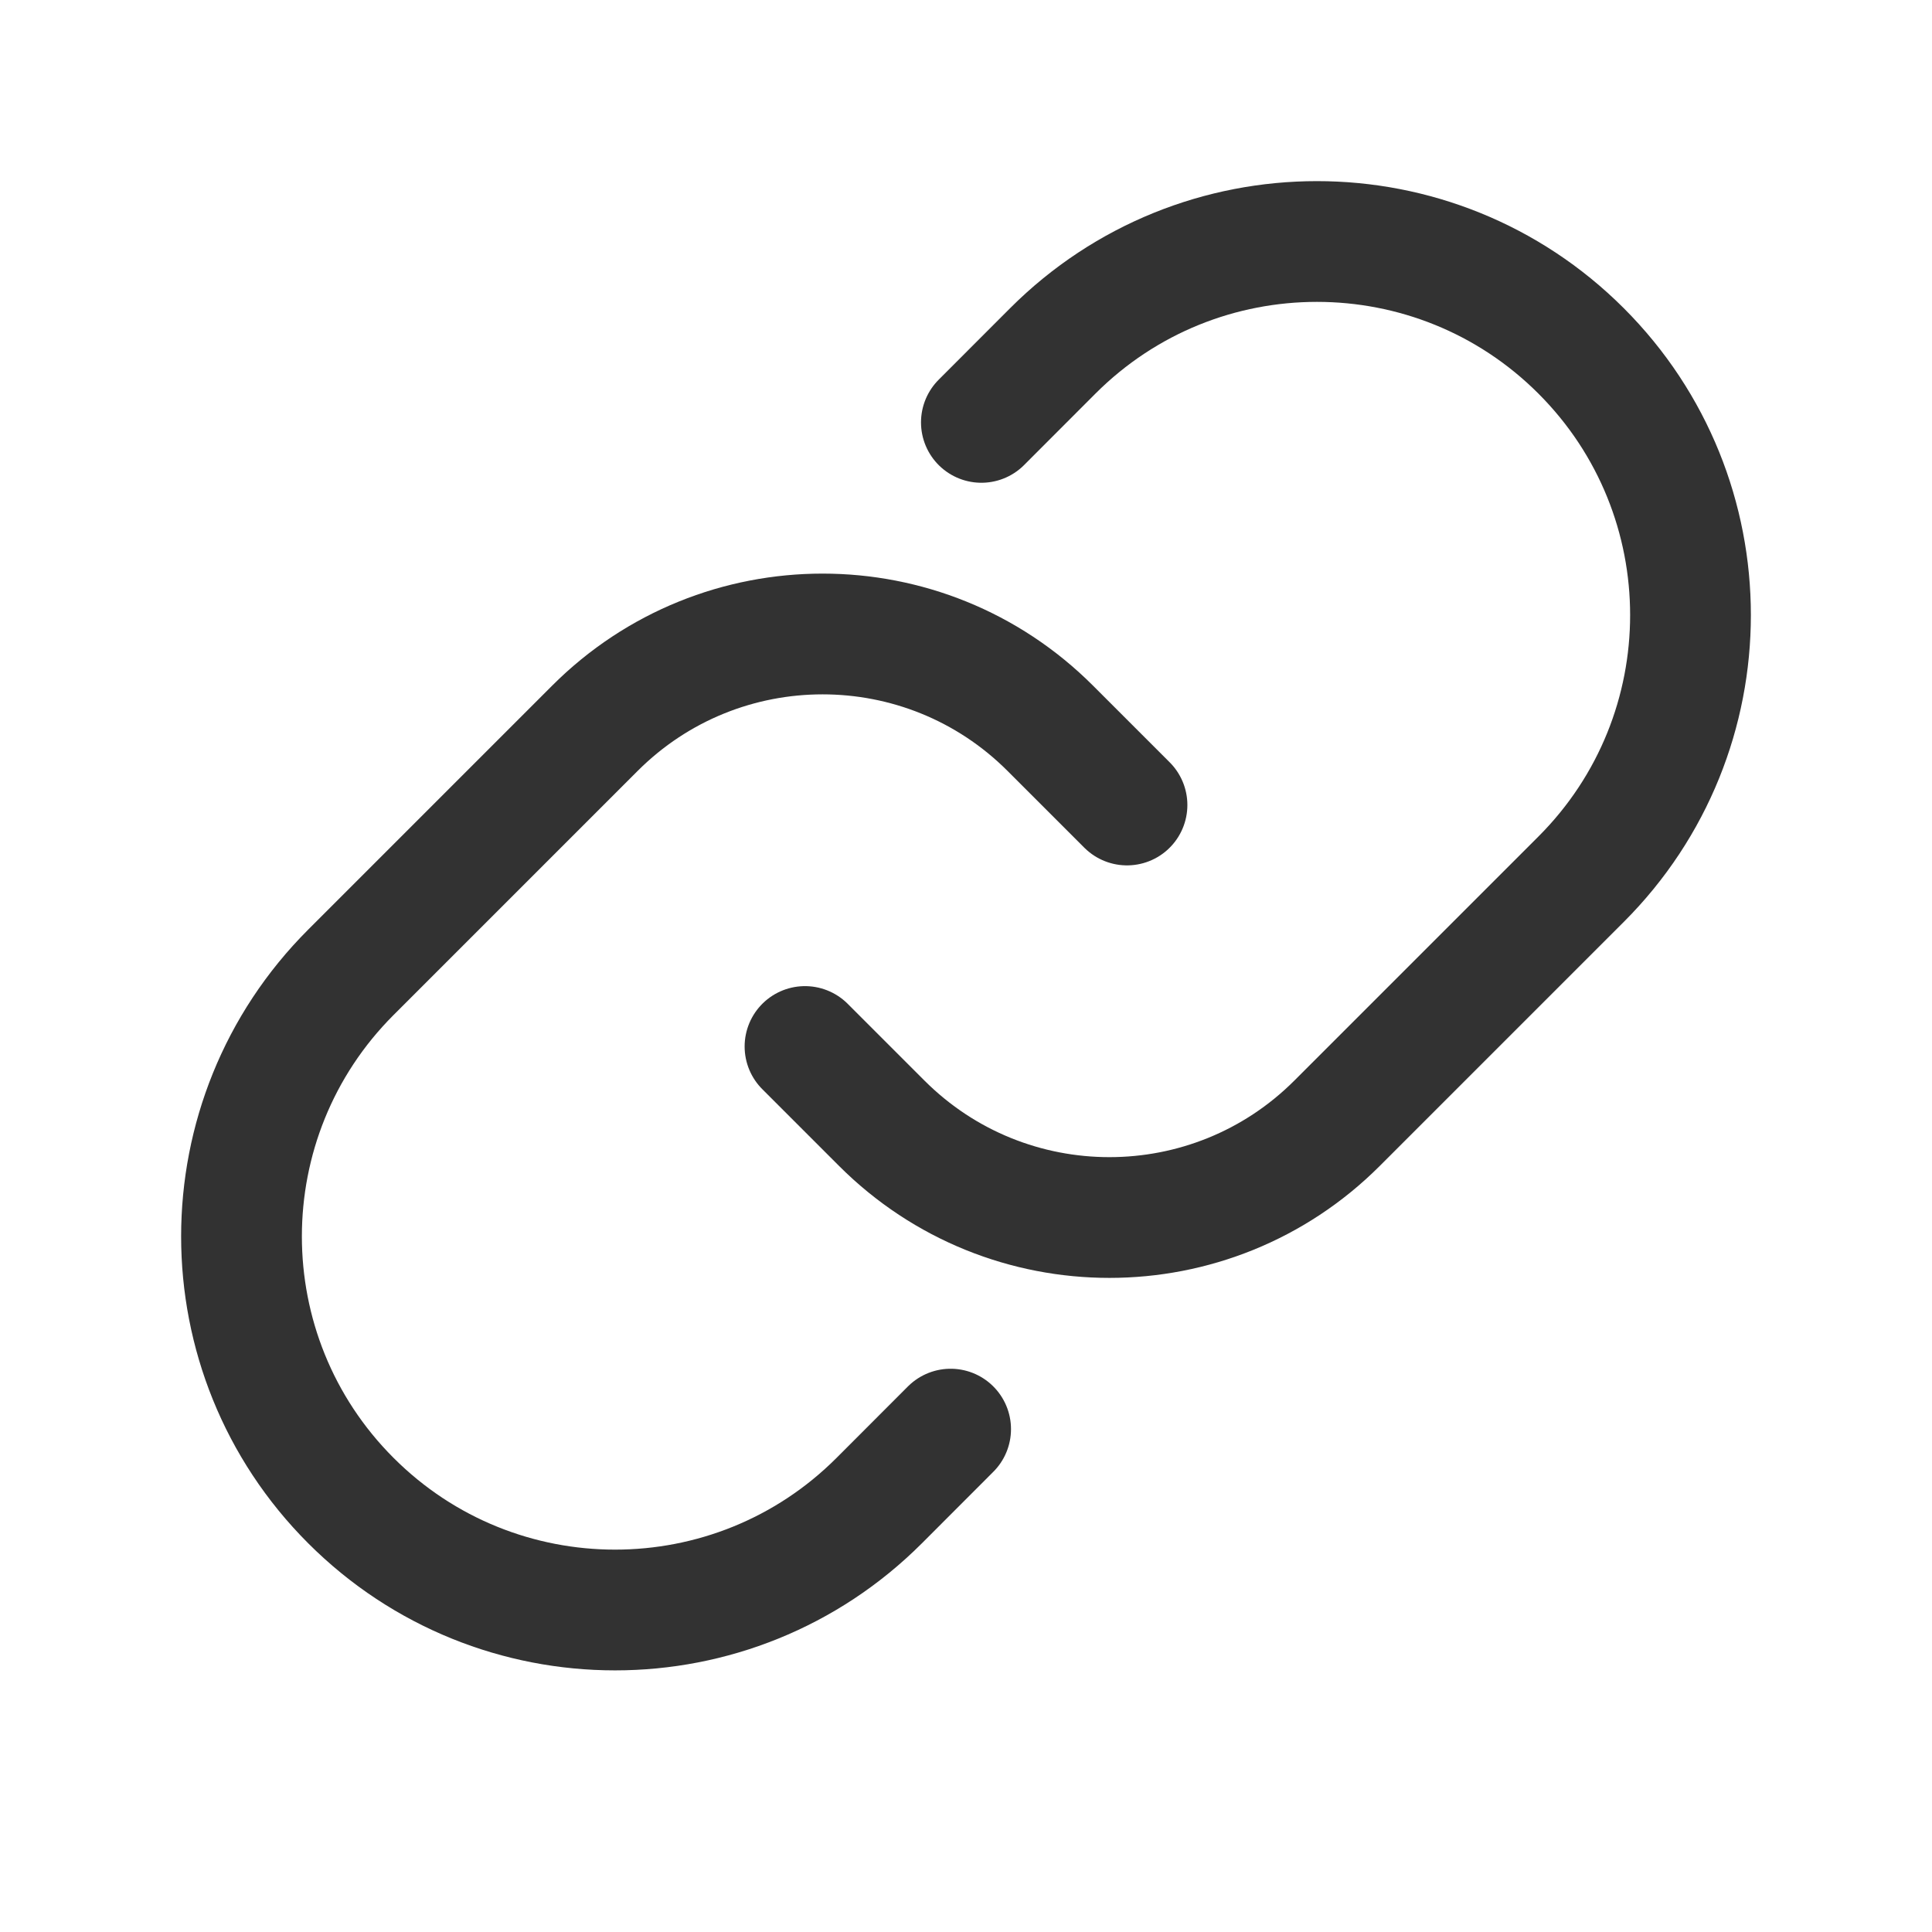 <?xml version="1.0" encoding="UTF-8"?><svg version="1.1" viewBox="0 0 24 24" xmlns="http://www.w3.org/2000/svg" xmlns:xlink="http://www.w3.org/1999/xlink"><g stroke-linecap="round" stroke-width="1.5" stroke="#323232" fill="none" stroke-linejoin="round"><path d="M10 13l.953.953 2.95734e-08 2.95749e-08c1.562 1.562 4.095 1.562 5.657 0 4.85854e-05-4.85829e-05 9.71695e-05-9.7167e-05 0-0l3.031-3.031 5.55562e-08-5.55624e-08c1.812-1.812 1.812-4.751-1.11112e-07-6.563v0l-3.40288e-09-3.4025e-09c-1.812-1.812-4.751-1.812-6.563 6.805e-09l-.887.888"></path><path d="M14 10l-.953-.953 6.03302e-08 6.03333e-08c-1.562-1.562-4.095-1.562-5.657-0 -4.85854e-05 4.85829e-05-9.71695e-05 9.7167e-05-0.0 0l-3.031 3.031 2.44344e-07-2.44371e-07c-1.812 1.812-1.812 4.751-4.88688e-07 6.563v0l-2.83507e-07-2.83475e-07c1.812 1.812 4.751 1.812 6.563 5.66951e-07l.887-.888"></path></g><rect width="24" height="24" fill="none"></rect></svg>
